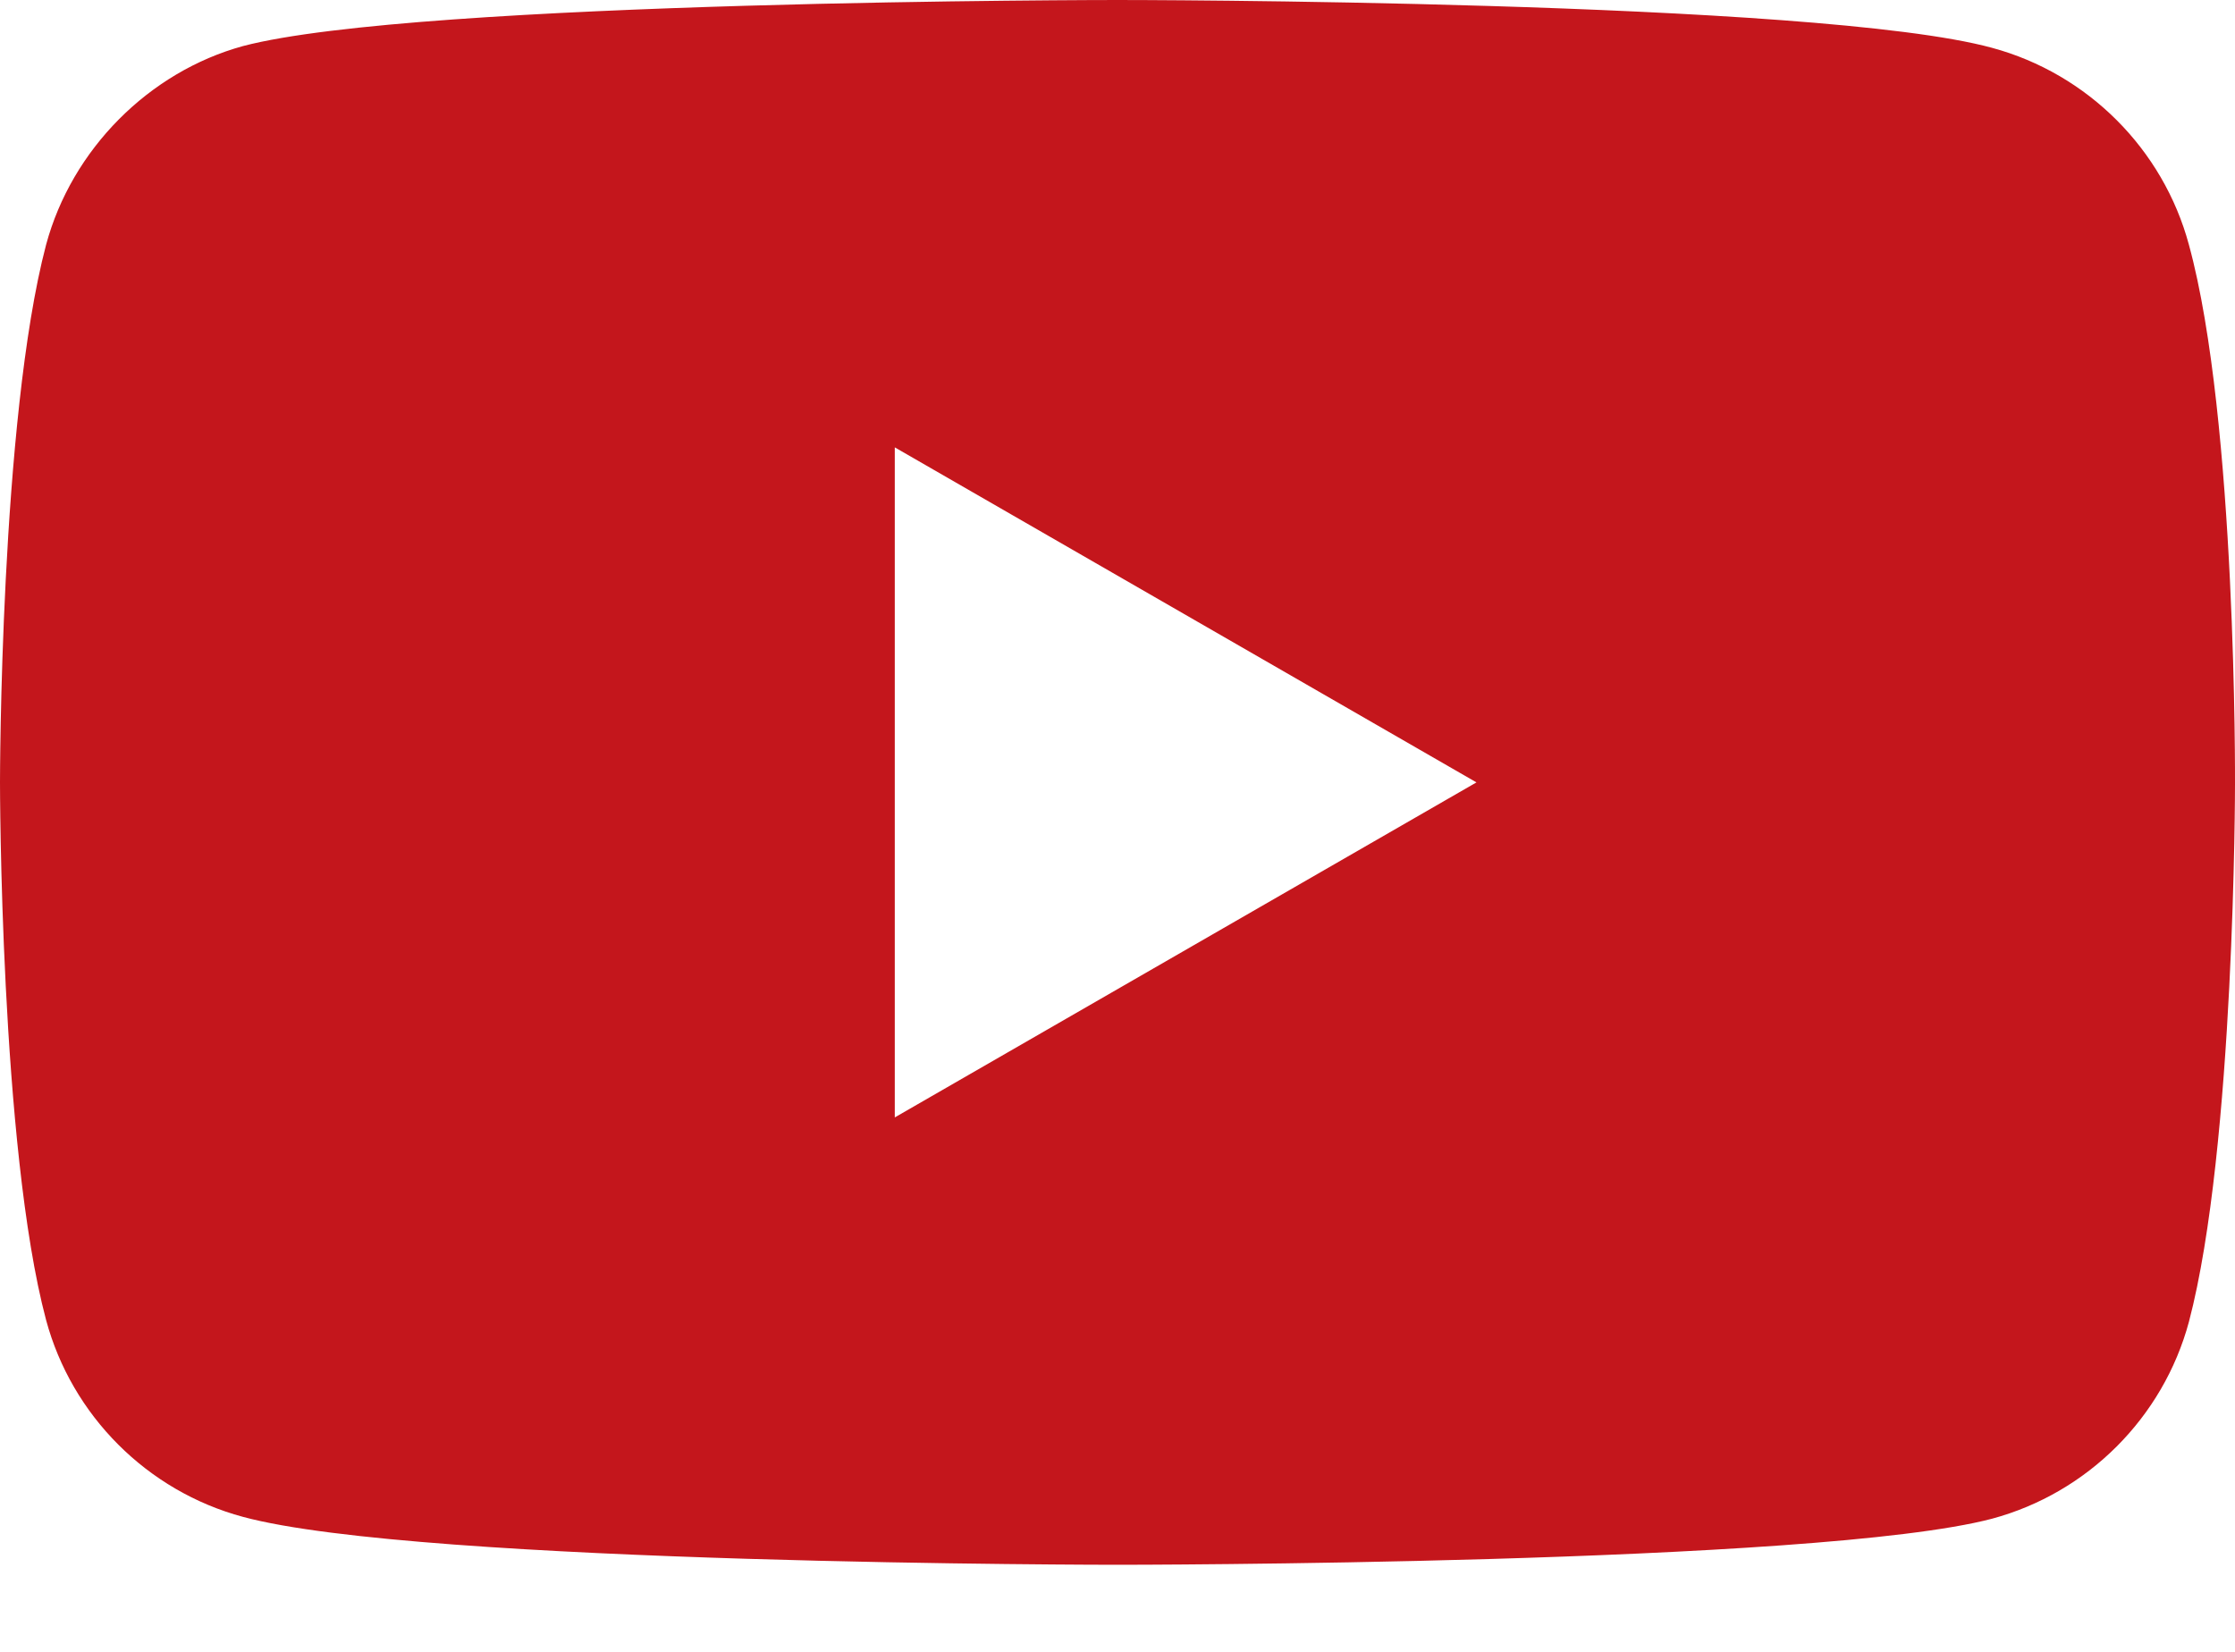 <svg width="23" height="17" viewBox="0 0 23 17" fill="none" xmlns="http://www.w3.org/2000/svg">
<path d="M22.526 2.52C22.261 1.535 21.484 0.758 20.499 0.492C18.699 0 11.5 0 11.5 0C11.5 0 4.301 0 2.501 0.474C1.535 0.739 0.739 1.535 0.474 2.52C0 4.32 0 8.052 0 8.052C0 8.052 0 11.803 0.474 13.584C0.739 14.569 1.516 15.346 2.501 15.611C4.32 16.104 11.5 16.104 11.5 16.104C11.5 16.104 18.699 16.104 20.499 15.63C21.484 15.365 22.261 14.588 22.526 13.603C23 11.803 23 8.071 23 8.071C23 8.071 23.019 4.32 22.526 2.52ZM9.208 11.5V4.604L15.194 8.052L9.208 11.5Z" fill="#C4161C"/>
</svg>
